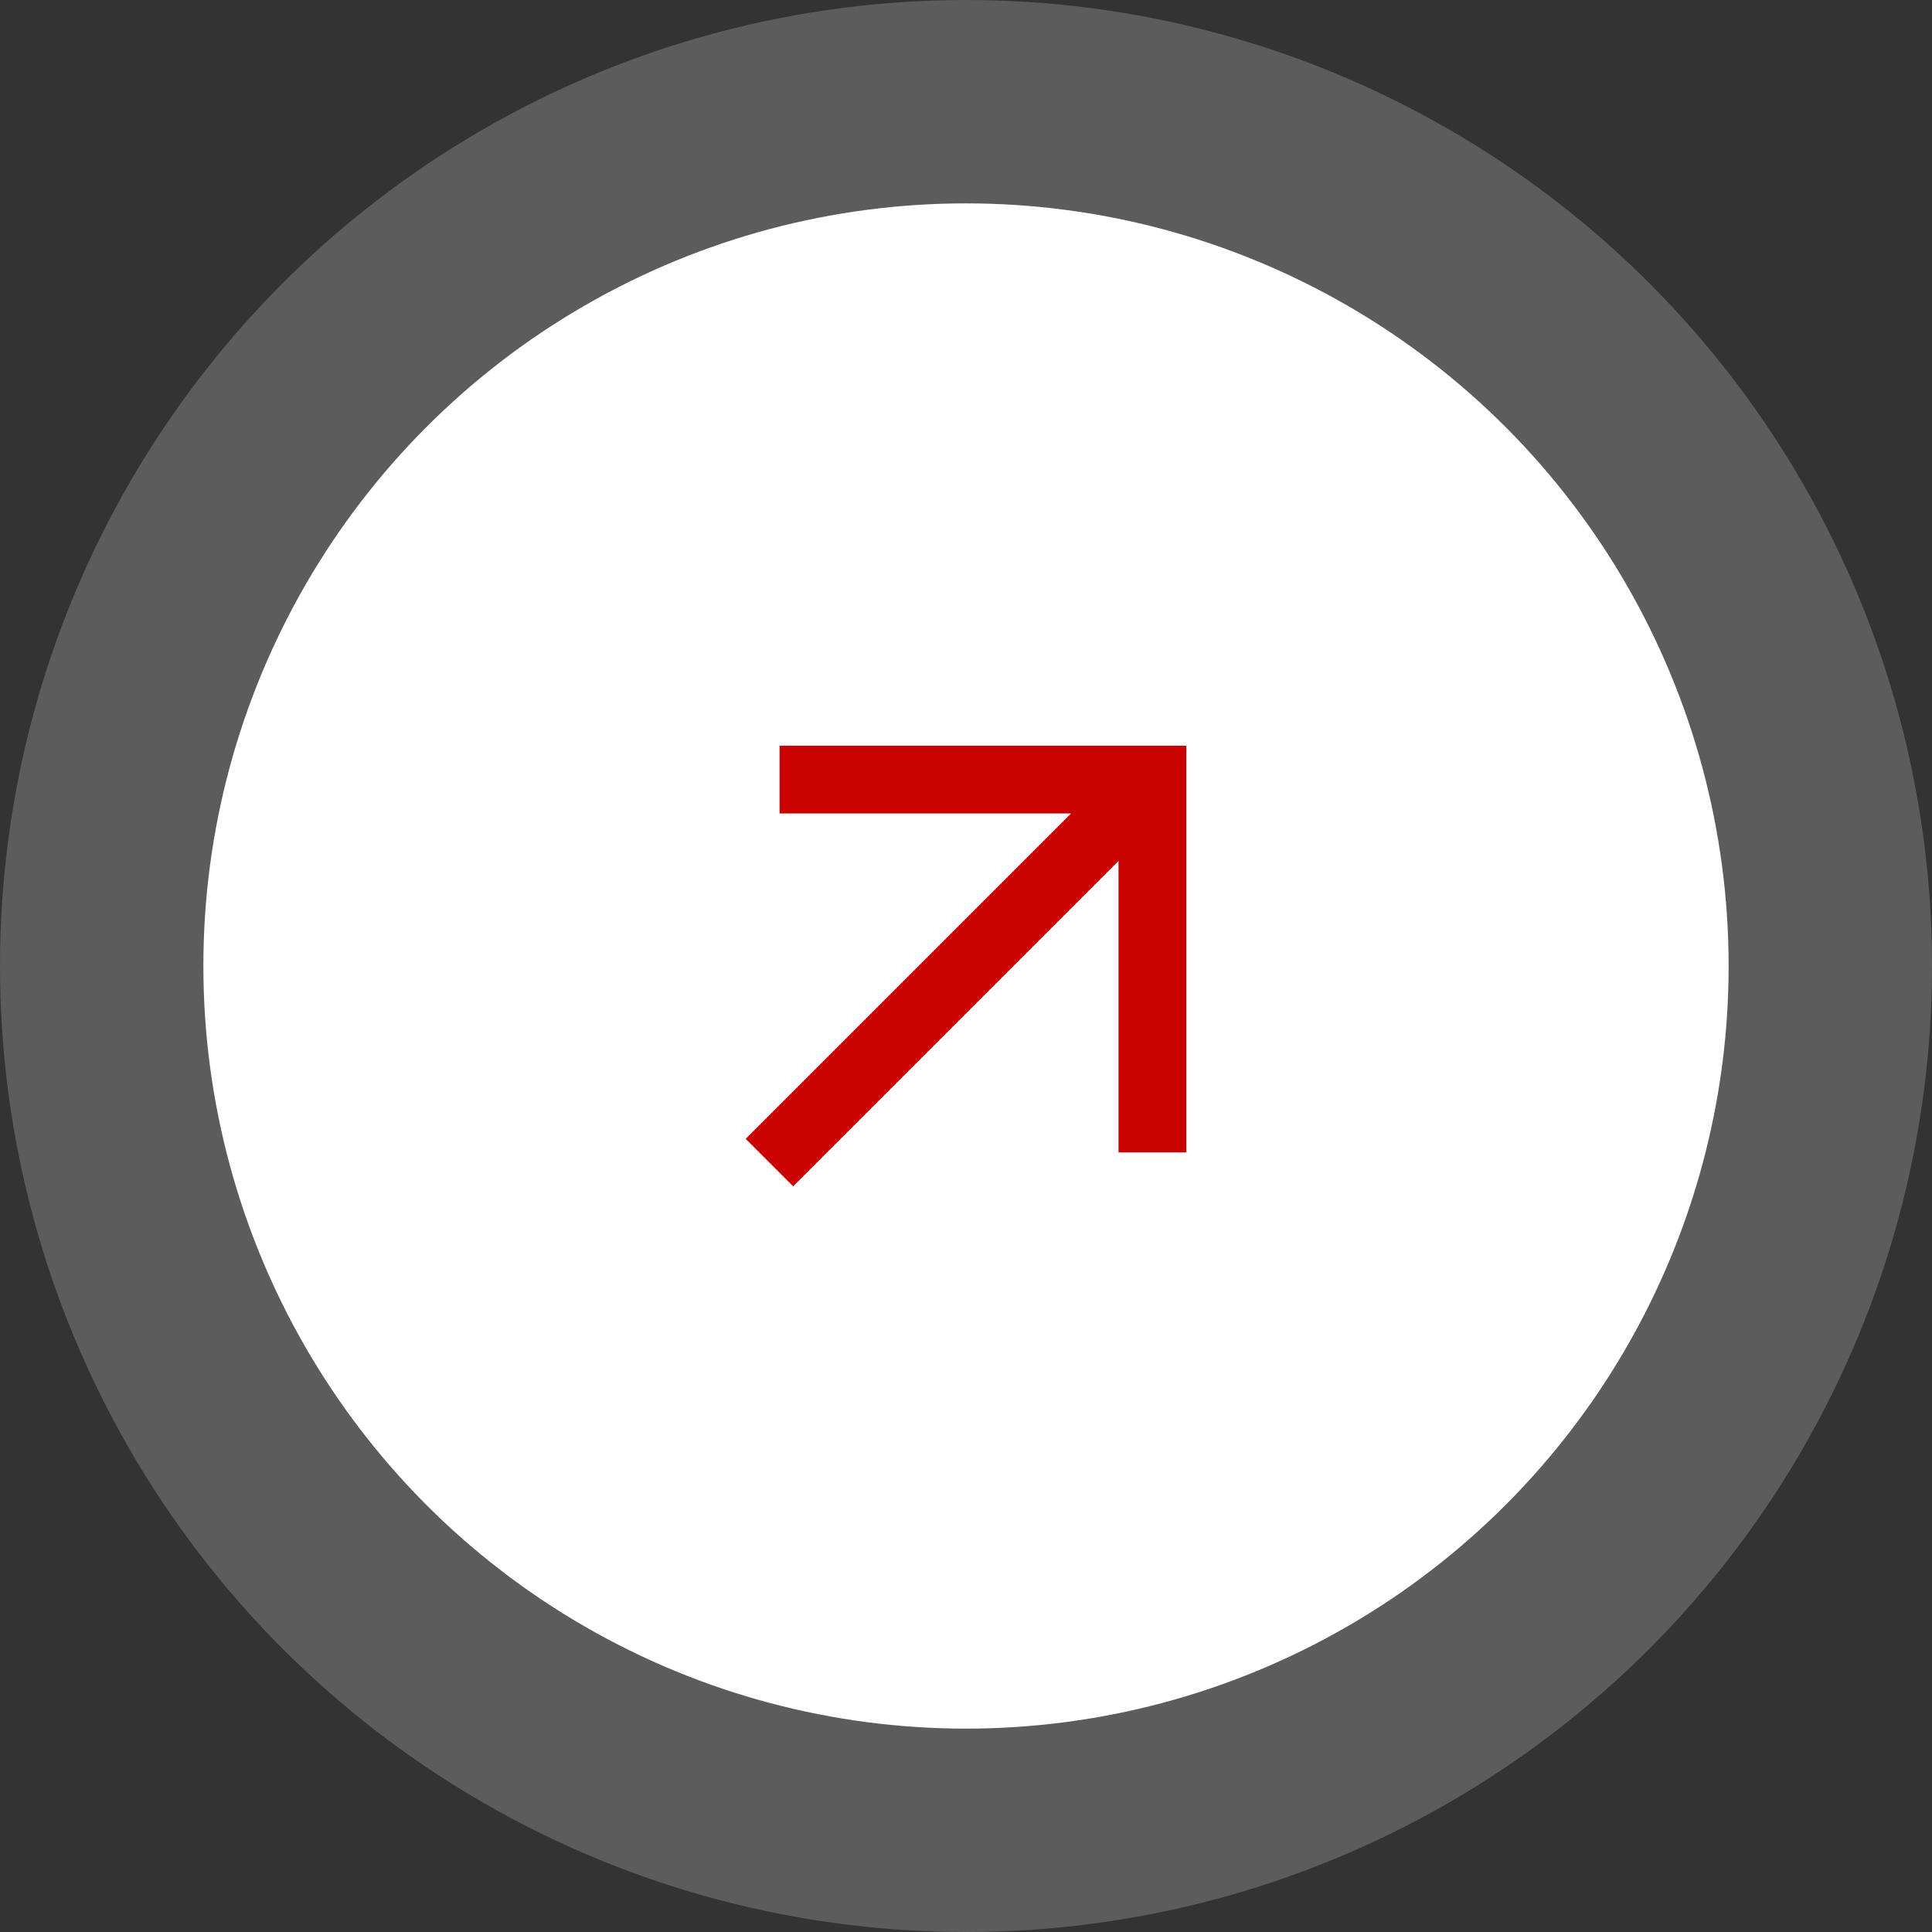<svg width="57" height="57" viewBox="0 0 57 57" fill="none" xmlns="http://www.w3.org/2000/svg">
<rect x="0" y="0" width="57" height="57" fill="#333333" stroke="none"/>
<circle cx="28.5" cy="28.5" r="22.5" fill="white"/>
<circle opacity="0.2" cx="28.5" cy="28.5" r="28.5" fill="white"/>
<path d="M23.4 35L22 33.6L31.6 24H23V22H35V34H33V25.4L23.4 35Z" fill="#CA0200"/>
</svg>
